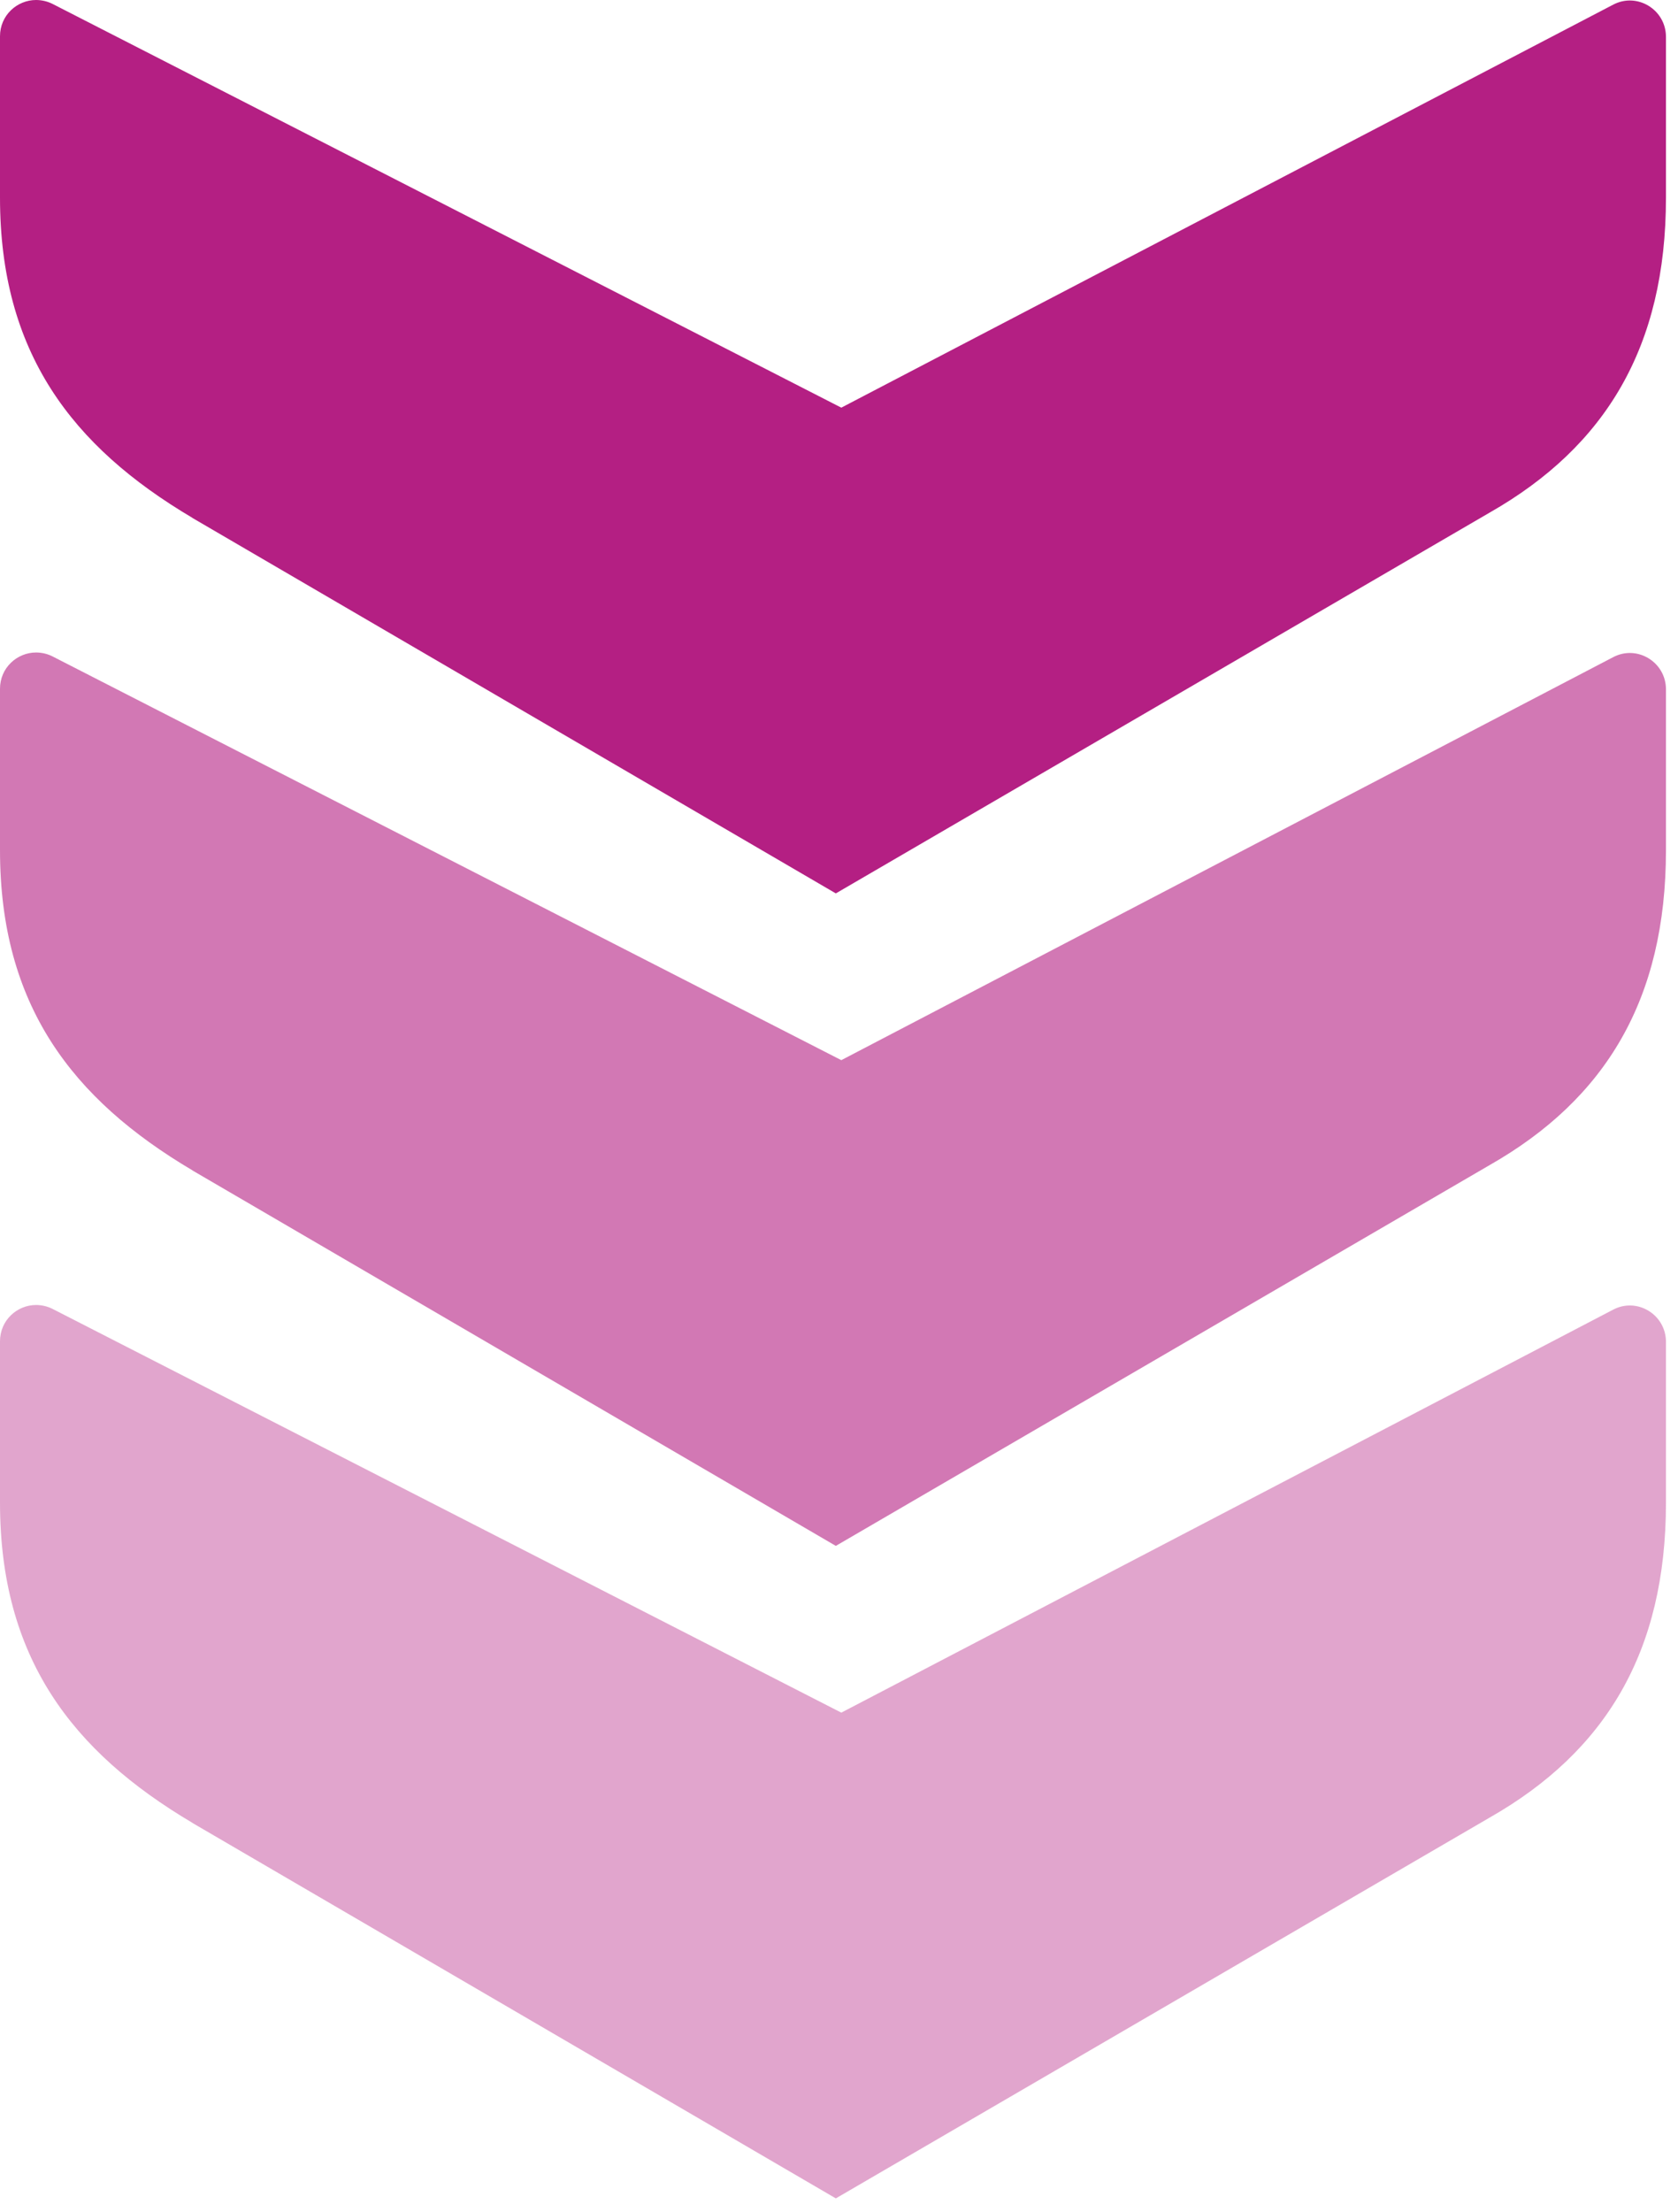 <svg width="85" height="112" viewBox="0 0 85 112" fill="none" xmlns="http://www.w3.org/2000/svg">
<path opacity="0.4" d="M9.748 92.298L42.339 111.307L75.47 92.02C81.328 88.68 84.39 83.635 84.39 76.084V67.94C84.39 66.561 82.932 65.669 81.716 66.309L42.617 86.713L2.664 66.272C2.396 66.136 2.098 66.073 1.825 66.073C0.87 66.073 0 66.844 0 67.909V76.079C0 83.908 3.629 88.674 9.748 92.293V92.298Z" fill="#B41F83"/>
<path opacity="0.6" d="M9.748 59.261L42.339 78.27L75.47 58.983C81.328 55.643 84.39 50.598 84.39 43.047V34.903C84.39 33.524 82.932 32.633 81.716 33.273L42.617 53.677L2.664 33.236C2.396 33.099 2.098 33.037 1.825 33.037C0.87 33.037 0 33.807 0 34.872V43.042C0 50.871 3.629 55.638 9.748 59.256V59.261Z" fill="#B41F83"/>
<path d="M9.748 26.225L42.339 45.234L75.47 25.947C81.328 22.607 84.39 17.562 84.39 10.011V1.867C84.39 0.488 82.932 -0.404 81.716 0.236L42.617 20.64L2.664 0.199C2.396 0.063 2.098 0 1.825 0C0.87 0 0 0.771 0 1.835V10.005C0 17.834 3.629 22.601 9.748 26.22V26.225Z" fill="#B41F83"/>
</svg>
